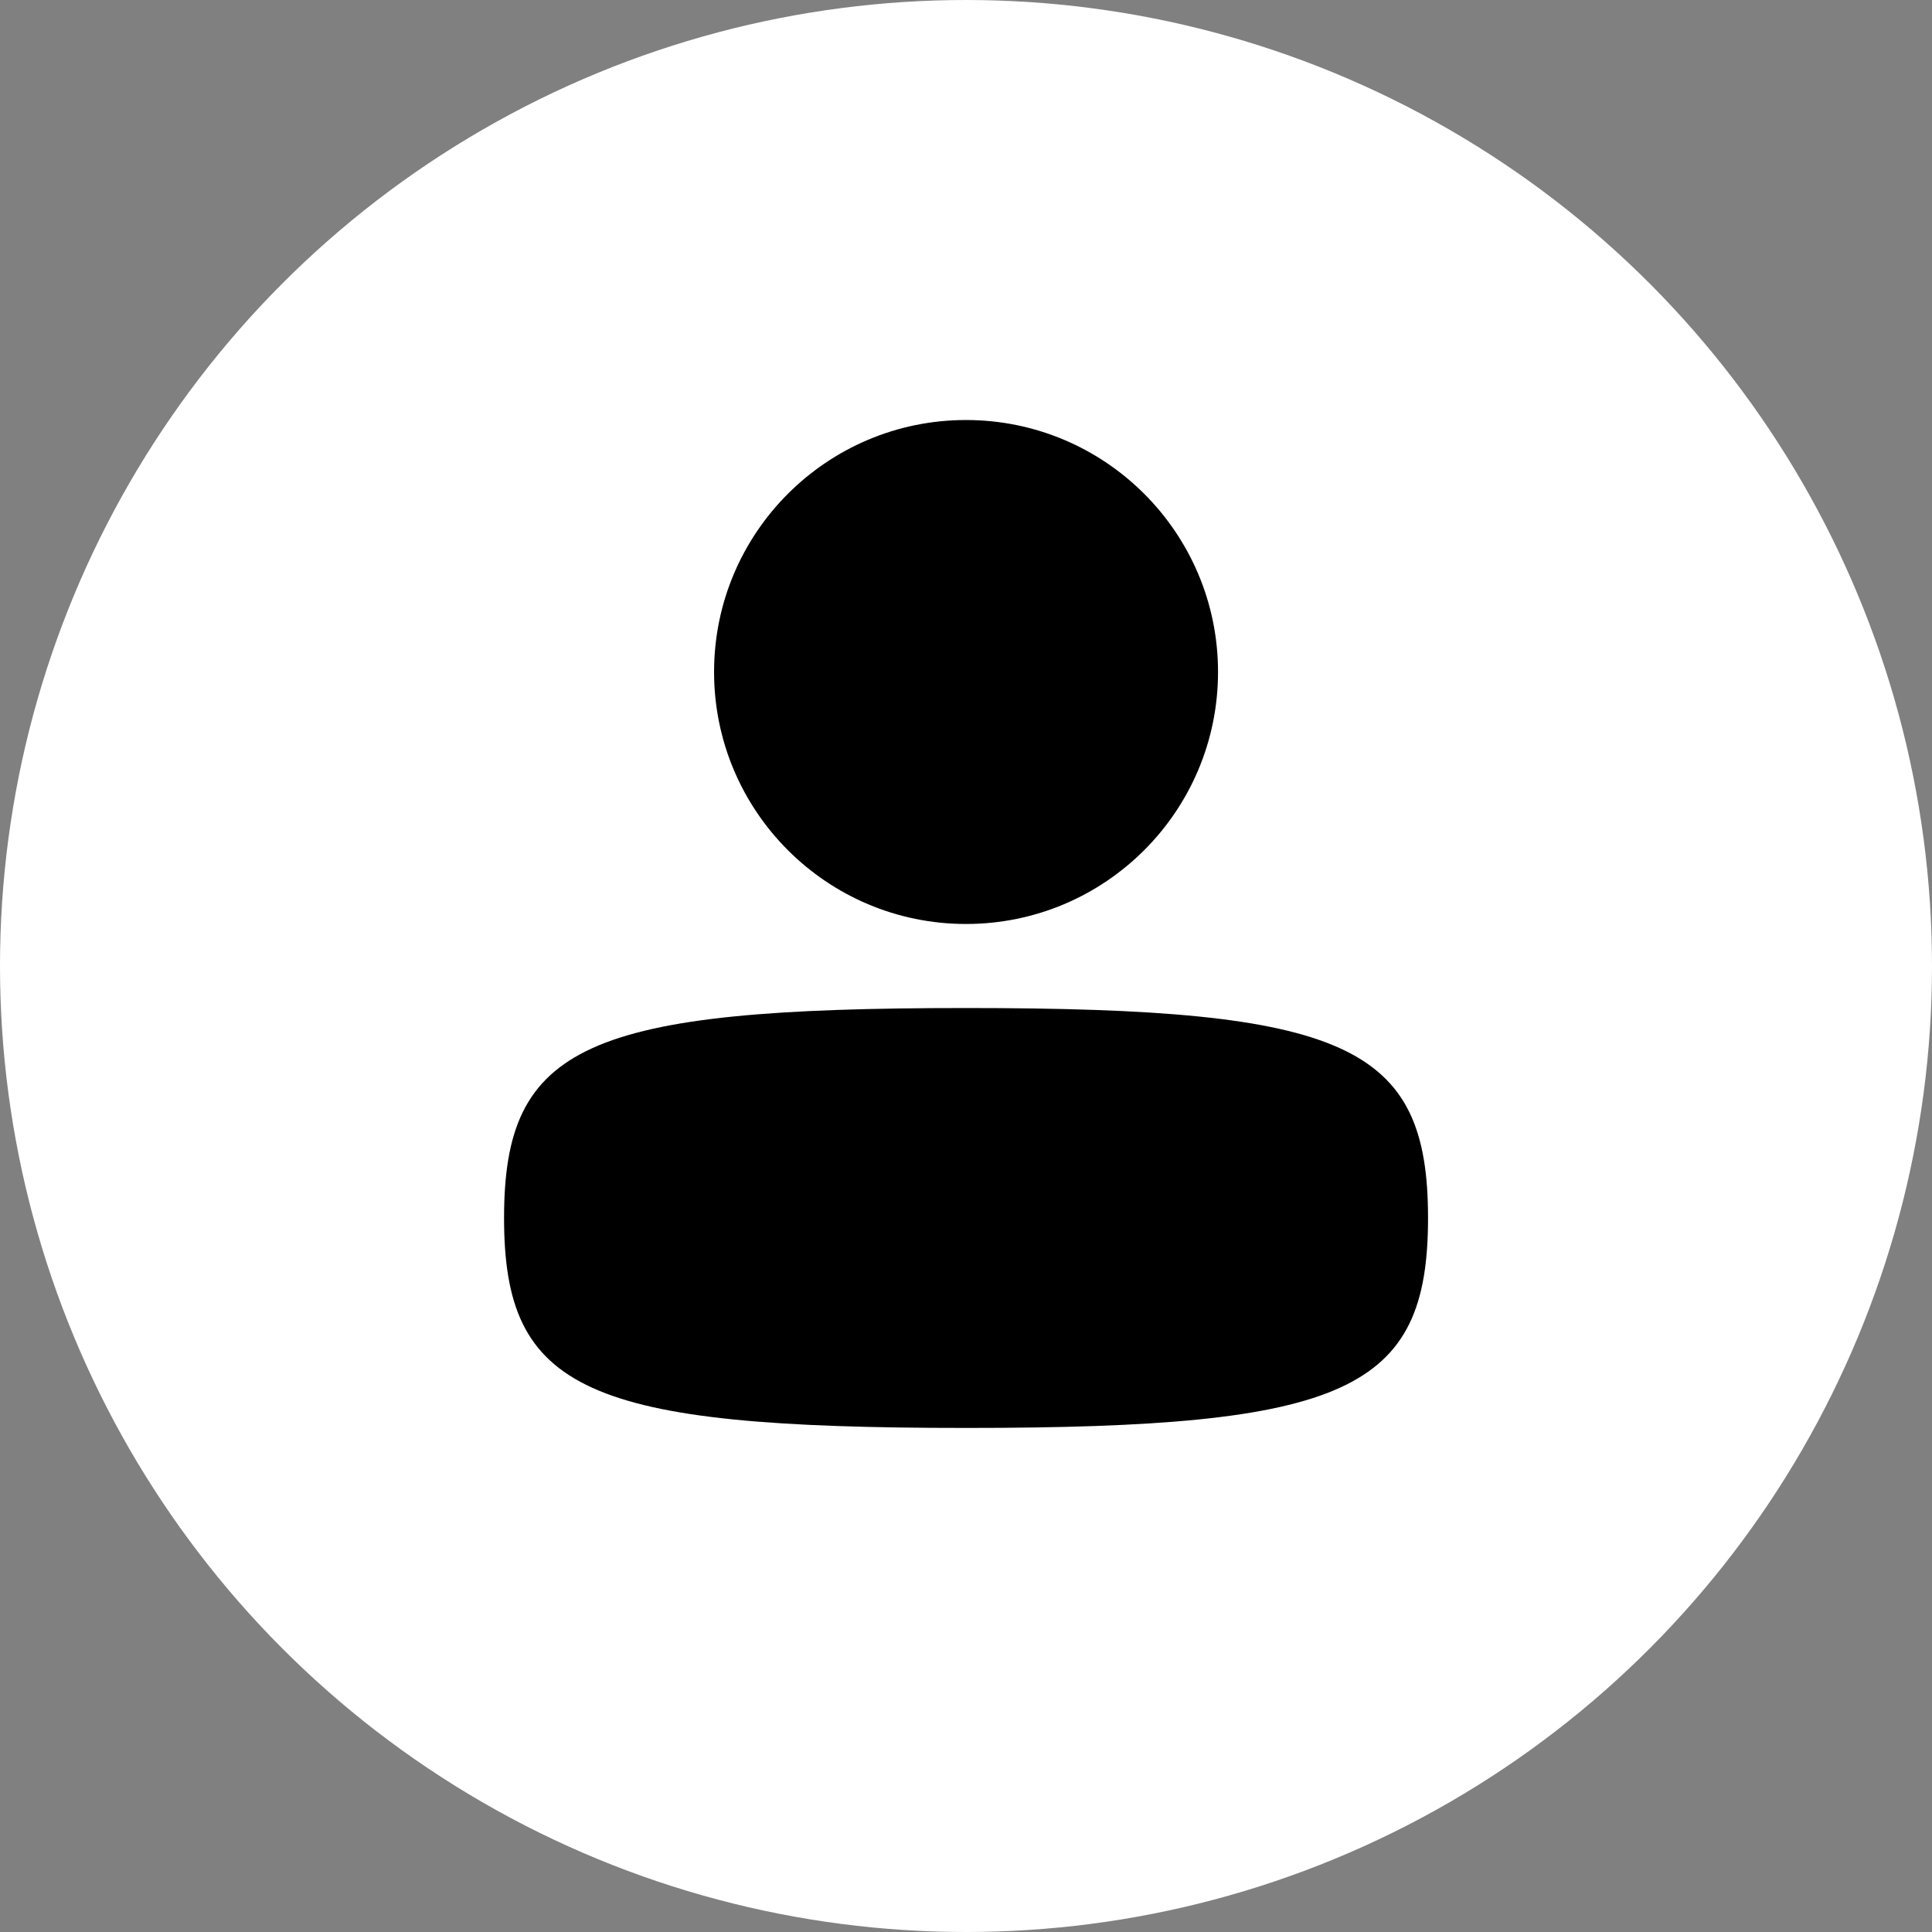 <svg width="20" height="20" viewBox="0 0 20 20" fill="none" xmlns="http://www.w3.org/2000/svg">
<rect x="0" y="0" width="20" height="20" fill="#808080" stroke="none"/>
<circle cx="10" cy="10" r="10" fill="white"/>
<path d="M5.218 12.608C5.218 14.399 6.062 14.782 10 14.782C13.939 14.782 14.783 14.399 14.783 12.608C14.783 10.818 13.939 10.435 10 10.435C6.062 10.435 5.218 10.818 5.218 12.608Z" fill="black"/>
<path d="M7.392 6.956C7.392 8.397 8.56 9.565 10 9.565C11.441 9.565 12.609 8.397 12.609 6.956C12.609 5.516 11.441 4.348 10 4.348C8.56 4.348 7.392 5.516 7.392 6.956Z" fill="black"/>
</svg>
